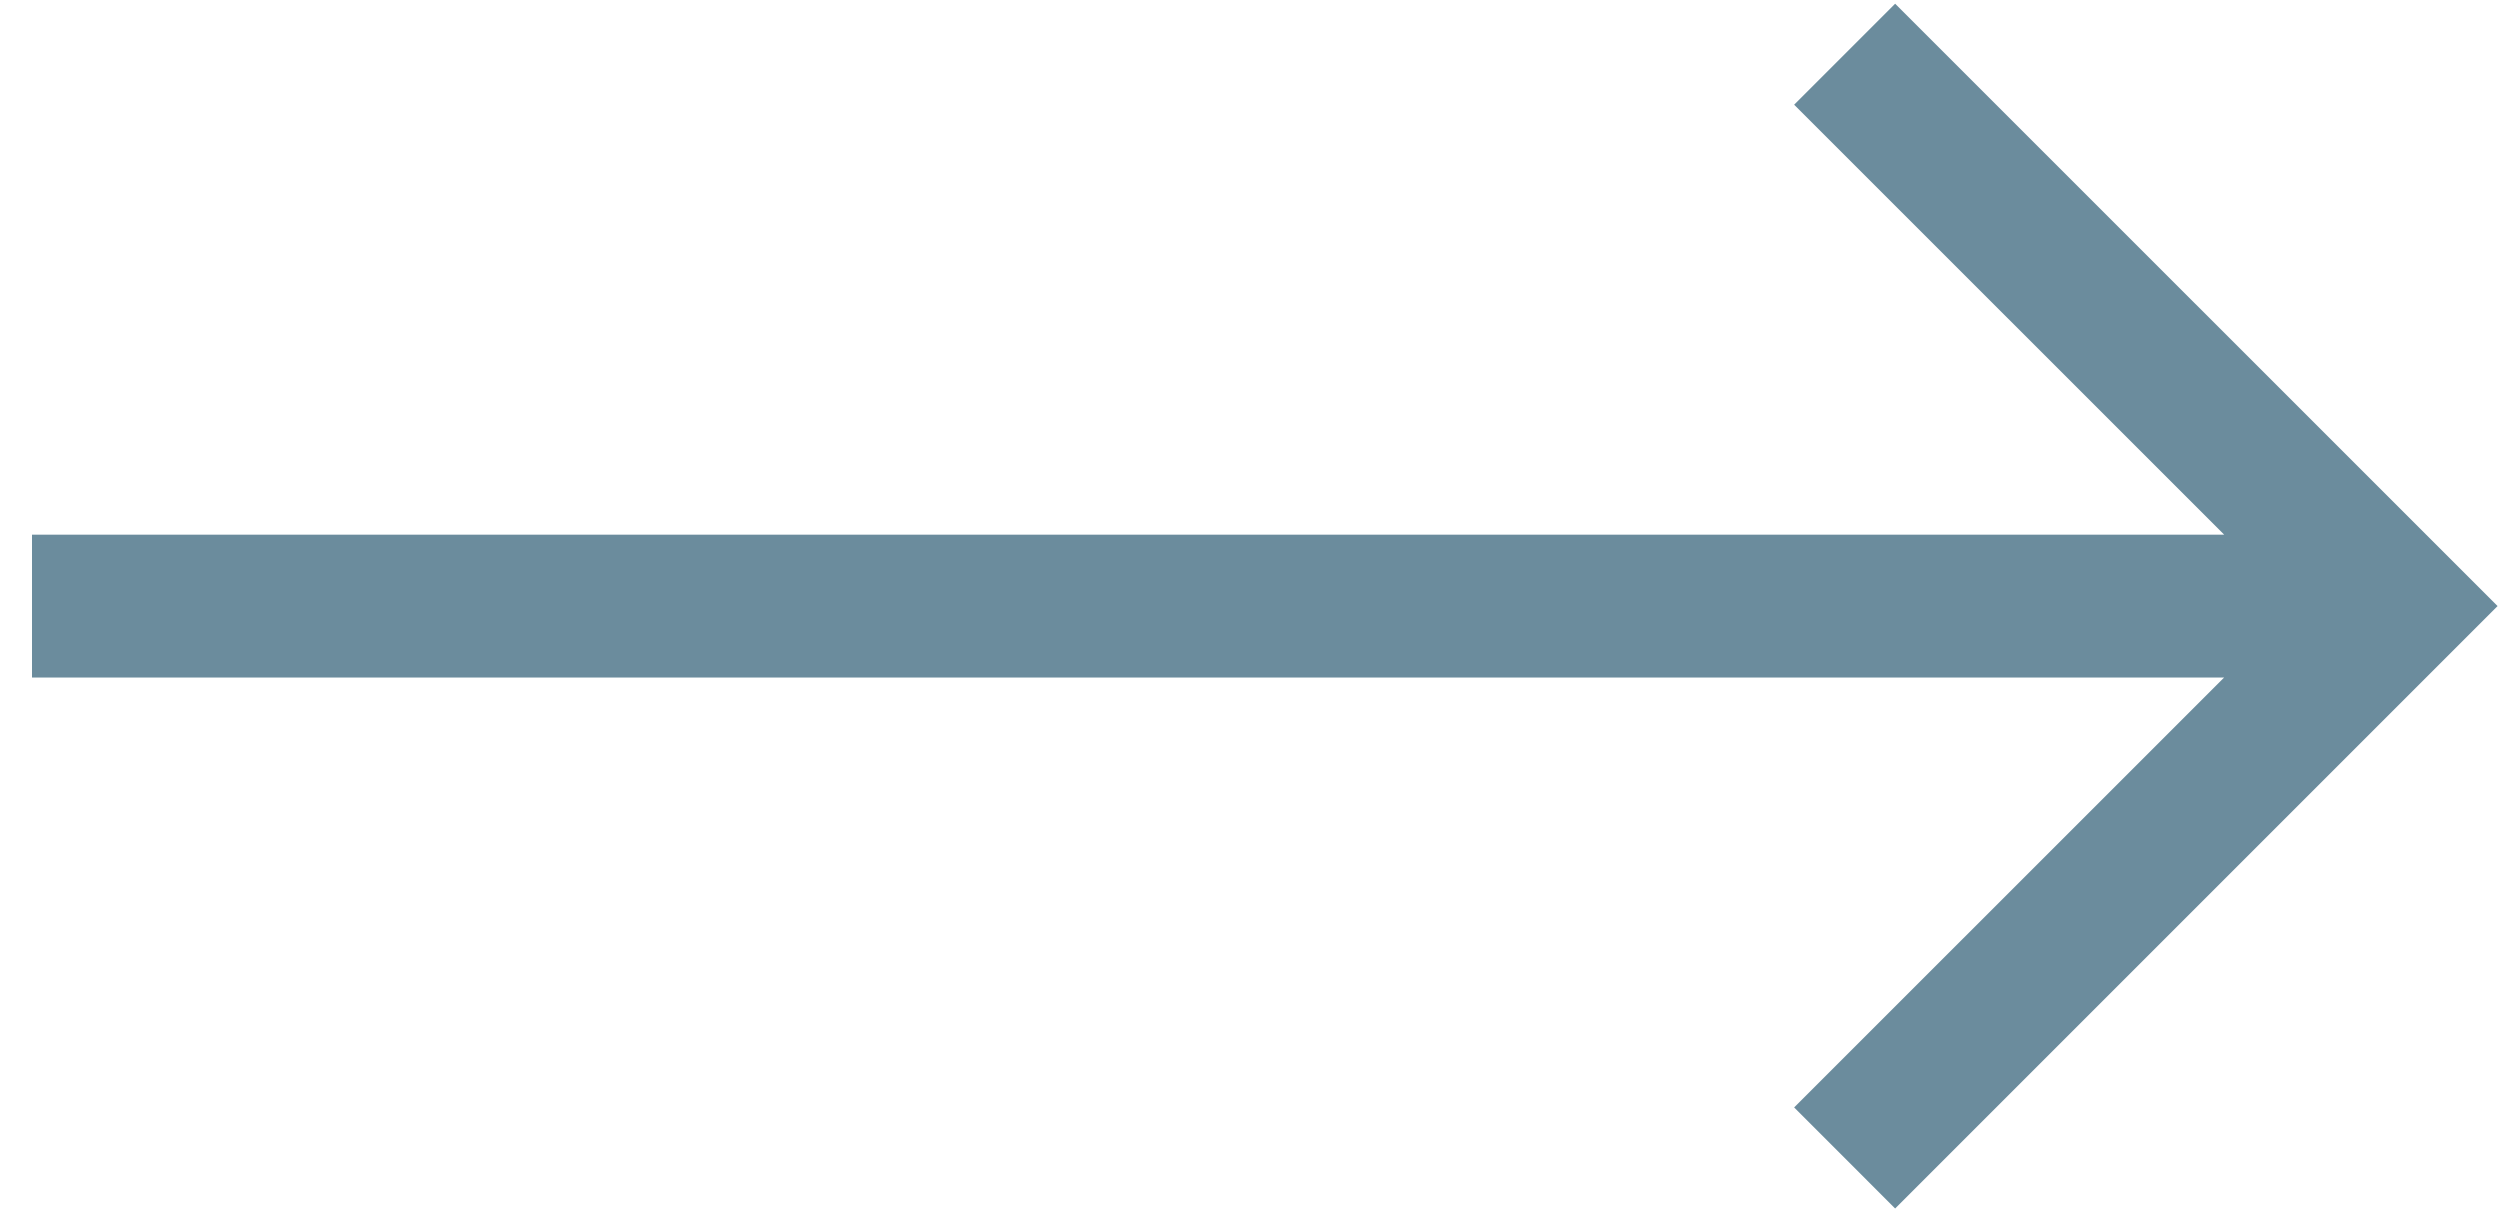 <svg width="35" height="17" viewBox="0 0 35 17" fill="none" xmlns="http://www.w3.org/2000/svg">
<g clip-path="url(#clip0_7_55)">
<path d="M34.966 8.485L26.532 16.919L25.118 15.504L31.138 9.485H0.448V7.485H31.138L25.118 1.466L26.532 0.052L34.966 8.485Z" fill="#003956" fill-opacity="0.58"/>
</g>
<defs>
<clipPath id="clip0_7_55">
<rect width="35" height="17" fill="white"/>
</clipPath>
</defs>
</svg>
